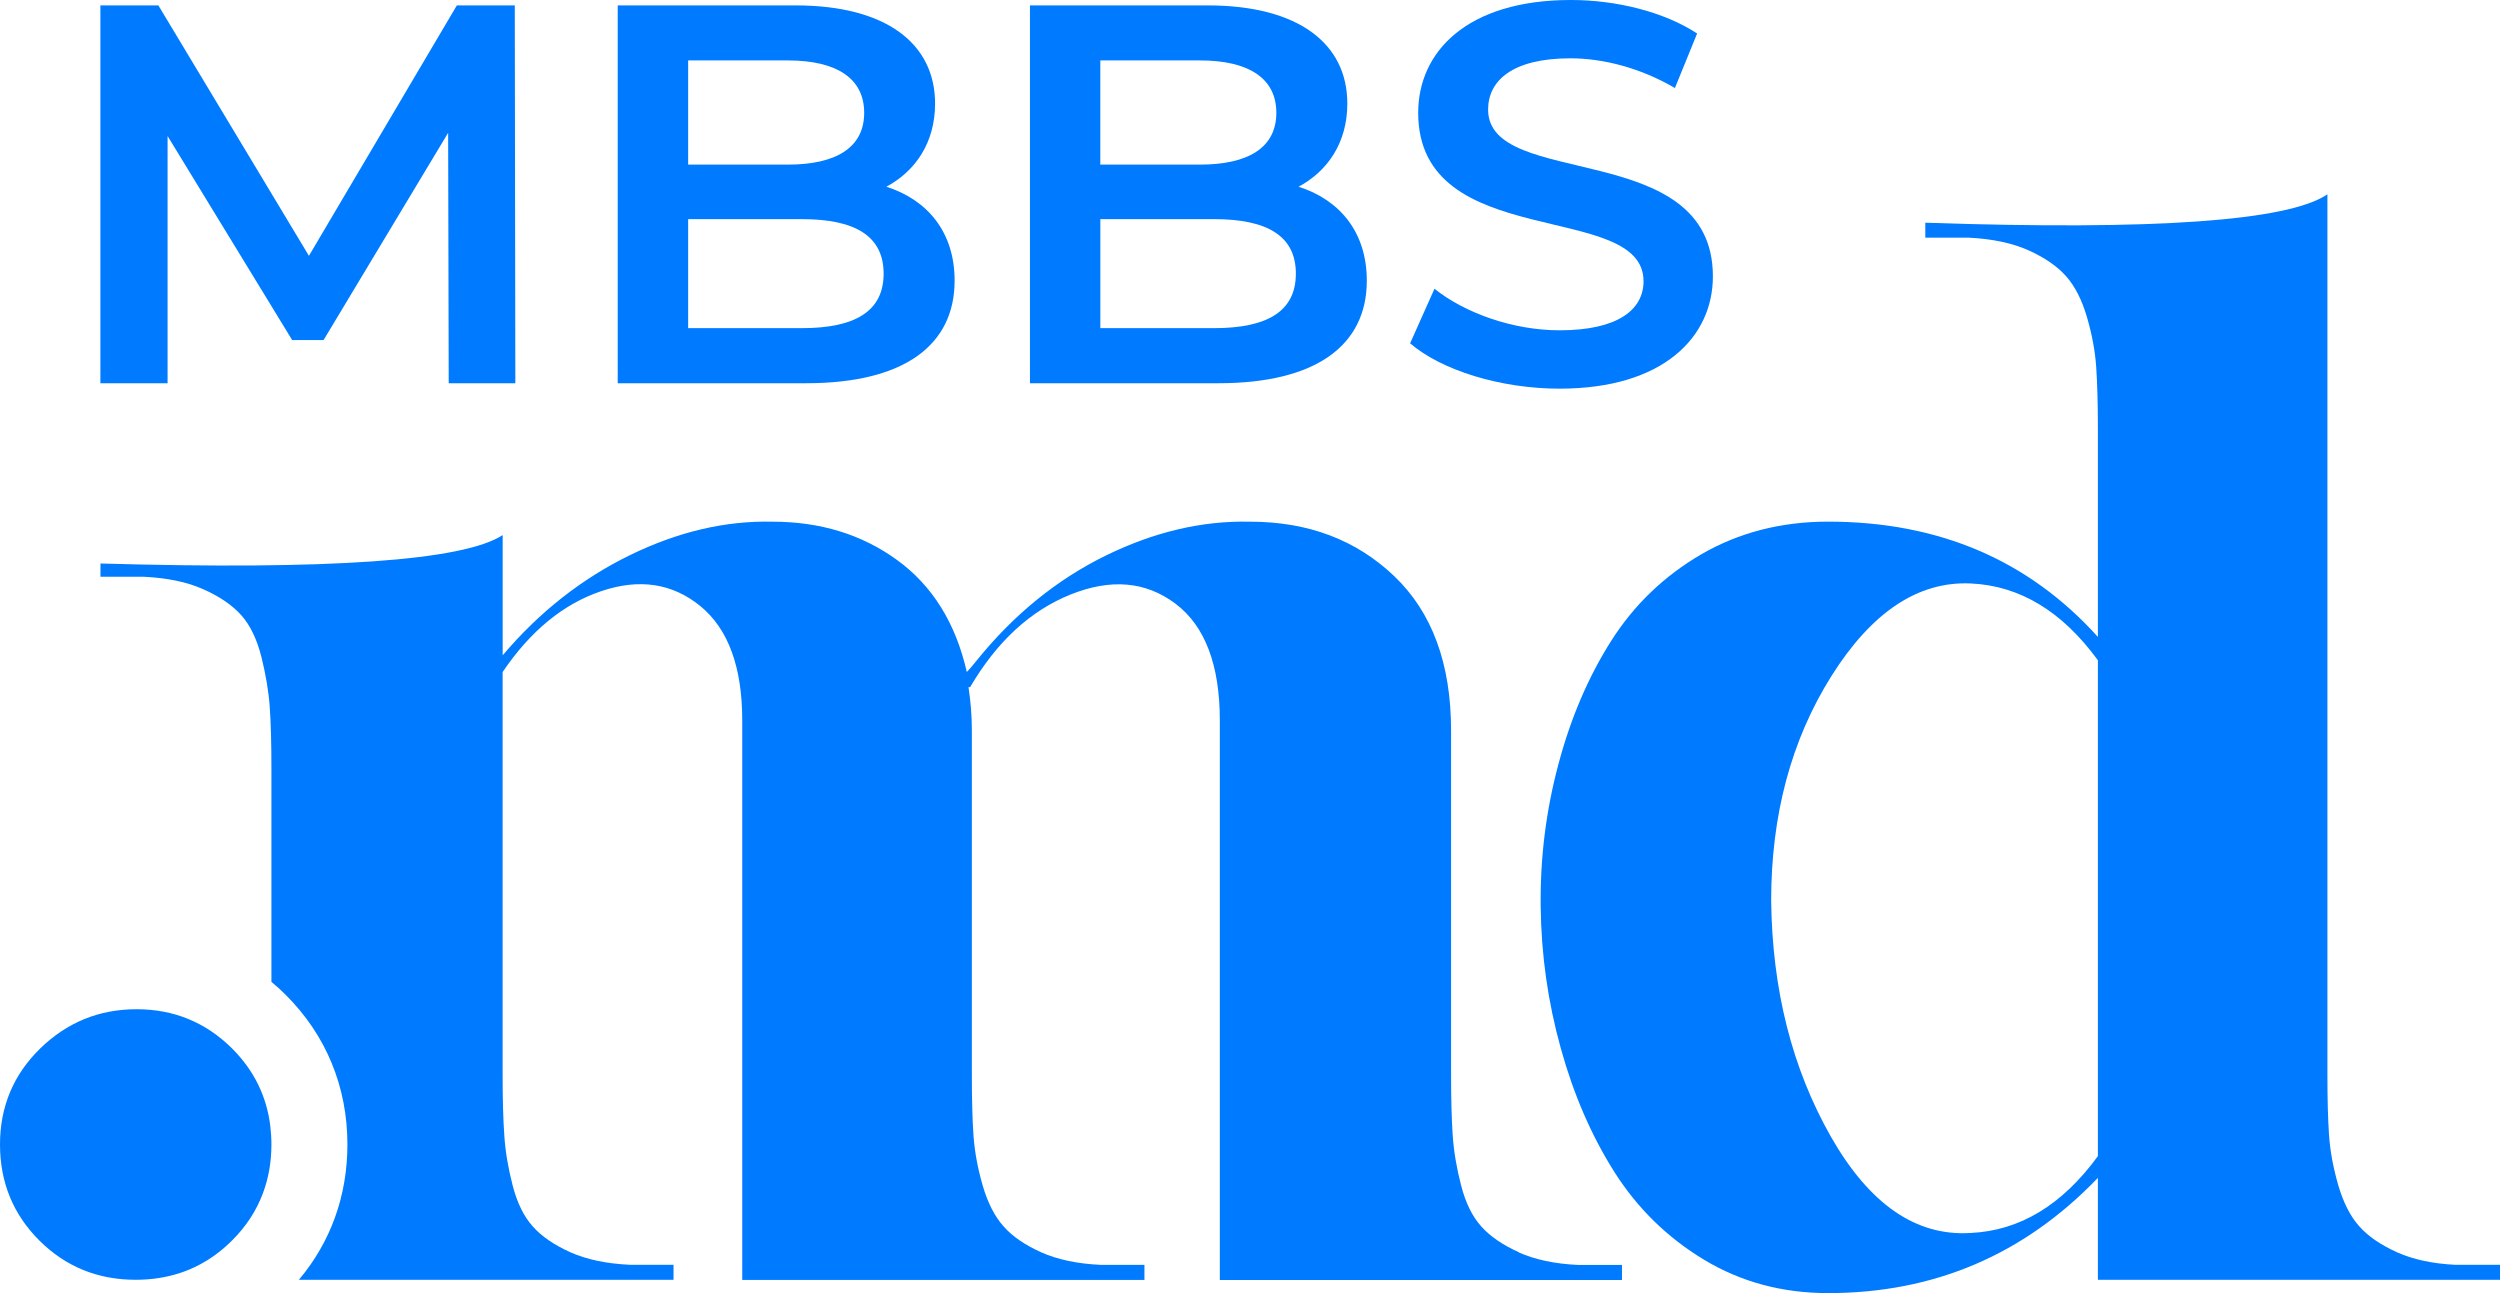 <svg width="58" height="30" viewBox="0 0 58 30" fill="none" xmlns="http://www.w3.org/2000/svg">
<g clip-path="url(#clip0_8079_24669)">
<path d="M10.41 8.891L10.397 3.081L7.507 7.889H6.778L3.888 3.156V8.891H2.329V0.125H3.674L7.167 5.935L10.599 0.125H11.943L11.956 8.891H10.41Z" fill="#007BFF"/>
<path d="M22.147 6.512C22.147 8.015 20.966 8.891 18.704 8.891H14.331V0.125H18.453C20.564 0.125 21.694 1.014 21.694 2.404C21.694 3.305 21.241 3.969 20.564 4.332C21.506 4.633 22.147 5.372 22.147 6.511V6.512ZM15.965 1.403V3.819H18.277C19.407 3.819 20.049 3.418 20.049 2.617C20.049 1.816 19.407 1.402 18.277 1.402H15.965V1.403ZM20.5 6.349C20.5 5.472 19.834 5.084 18.603 5.084H15.965V7.613H18.603C19.834 7.613 20.5 7.225 20.5 6.348V6.349Z" fill="#007BFF"/>
<path d="M31.71 6.512C31.71 8.015 30.529 8.891 28.267 8.891H23.895V0.125H28.016C30.127 0.125 31.258 1.014 31.258 2.404C31.258 3.305 30.805 3.969 30.127 4.332C31.069 4.633 31.71 5.372 31.71 6.511V6.512ZM25.527 1.403V3.819H27.839C28.97 3.819 29.611 3.418 29.611 2.617C29.611 1.816 28.97 1.402 27.839 1.402H25.527V1.403ZM30.064 6.349C30.064 5.472 29.398 5.084 28.167 5.084H25.528V7.613H28.167C29.398 7.613 30.064 7.225 30.064 6.348V6.349Z" fill="#007BFF"/>
<path d="M32.715 7.964L33.28 6.699C33.983 7.262 35.102 7.663 36.182 7.663C37.551 7.663 38.13 7.174 38.13 6.524C38.13 4.633 32.902 5.873 32.902 2.617C32.902 1.202 34.033 0 36.446 0C37.501 0 38.607 0.275 39.373 0.777L38.858 2.042C38.066 1.579 37.2 1.353 36.434 1.353C35.076 1.353 34.524 1.879 34.524 2.542C34.524 4.408 39.739 3.193 39.739 6.412C39.739 7.814 38.595 9.017 36.182 9.017C34.813 9.017 33.443 8.591 32.714 7.965L32.715 7.964Z" fill="#007BFF"/>
<path d="M5.384 24.324C4.774 23.719 4.036 23.414 3.168 23.414C2.299 23.414 1.555 23.719 0.933 24.324C0.311 24.932 0 25.675 0 26.552C0 27.429 0.305 28.173 0.913 28.78C1.522 29.387 2.268 29.691 3.149 29.691C3.51 29.691 3.848 29.639 4.163 29.538C4.324 29.486 4.478 29.421 4.626 29.342C4.898 29.199 5.151 29.012 5.383 28.78C5.713 28.451 5.952 28.084 6.102 27.677C6.231 27.332 6.297 26.956 6.297 26.552C6.297 26.403 6.287 26.257 6.27 26.116C6.184 25.425 5.889 24.829 5.384 24.324Z" fill="#007BFF"/>
<path d="M35.238 29.052C34.863 28.884 34.571 28.684 34.364 28.452C34.156 28.22 34.001 27.903 33.898 27.503C33.794 27.103 33.728 26.715 33.703 26.34C33.677 25.966 33.665 25.494 33.665 24.926V16.947C33.665 15.396 33.223 14.202 32.343 13.363C31.461 12.524 30.348 12.103 28.999 12.103C27.885 12.078 26.765 12.342 25.636 12.898C24.509 13.454 23.518 14.261 22.663 15.319C22.559 15.449 22.48 15.539 22.43 15.59C22.171 14.454 21.632 13.589 20.816 12.995C20 12.401 19.035 12.103 17.92 12.103C16.832 12.078 15.729 12.336 14.616 12.879C13.502 13.422 12.516 14.195 11.662 15.203V12.414C10.754 13.008 7.643 13.227 2.331 13.073V13.381H3.342C3.887 13.408 4.347 13.504 4.722 13.673C5.098 13.84 5.39 14.041 5.598 14.273C5.805 14.506 5.96 14.829 6.065 15.241C6.167 15.655 6.233 16.042 6.258 16.404C6.284 16.766 6.297 17.243 6.297 17.837V22.779C6.411 22.873 6.522 22.974 6.628 23.08C7.567 24.017 8.06 25.216 8.06 26.553C8.06 27.738 7.673 28.815 6.933 29.692H15.626V29.343H14.614C14.07 29.318 13.609 29.22 13.234 29.053C12.859 28.885 12.567 28.686 12.36 28.453C12.152 28.221 11.997 27.904 11.894 27.504C11.79 27.104 11.724 26.715 11.7 26.341C11.673 25.967 11.661 25.495 11.661 24.927V15.591C12.307 14.636 13.073 14.008 13.954 13.713C14.835 13.416 15.6 13.533 16.248 14.061C16.895 14.591 17.22 15.475 17.22 16.715V29.694H26.551V29.345H25.54C24.995 29.32 24.534 29.222 24.159 29.055C23.784 28.887 23.491 28.688 23.285 28.454C23.077 28.223 22.916 27.906 22.799 27.506C22.683 27.106 22.611 26.717 22.585 26.343C22.559 25.969 22.547 25.497 22.547 24.929V16.95C22.547 16.614 22.521 16.277 22.469 15.941H22.507C23.129 14.883 23.906 14.167 24.839 13.792C25.772 13.418 26.582 13.488 27.27 14.005C27.956 14.522 28.3 15.426 28.3 16.717V29.696H37.63V29.347H36.618C36.074 29.322 35.613 29.224 35.238 29.057V29.052Z" fill="#007BFF"/>
<path d="M55.608 29.051C55.234 28.883 54.943 28.684 54.734 28.449C54.527 28.218 54.367 27.902 54.249 27.501C54.133 27.101 54.06 26.714 54.034 26.34C54.008 25.964 53.996 25.493 53.996 24.926V4.508C53.088 5.127 49.978 5.348 44.667 5.167V5.514H45.677C46.22 5.541 46.681 5.638 47.056 5.805C47.433 5.974 47.724 6.174 47.932 6.407C48.139 6.64 48.3 6.957 48.417 7.356C48.534 7.757 48.607 8.144 48.632 8.517C48.657 8.892 48.671 9.363 48.671 9.931V14.776C47.063 12.993 44.977 12.102 42.411 12.102C41.324 12.102 40.344 12.355 39.476 12.856C38.609 13.361 37.908 14.034 37.377 14.872C36.845 15.711 36.437 16.667 36.153 17.739C35.866 18.812 35.73 19.909 35.744 21.032C35.756 22.156 35.913 23.253 36.211 24.323C36.509 25.397 36.923 26.351 37.455 27.192C37.986 28.03 38.679 28.709 39.534 29.226C40.389 29.741 41.347 30 42.411 30C44.872 30 46.959 29.11 48.671 27.327V29.692H58V29.343H56.951C56.432 29.316 55.985 29.22 55.608 29.052V29.051ZM48.671 26.822C47.841 27.96 46.856 28.553 45.716 28.605C44.447 28.684 43.365 27.934 42.47 26.359C41.576 24.782 41.115 22.962 41.091 20.895C41.091 18.908 41.555 17.171 42.489 15.684C43.424 14.2 44.498 13.484 45.716 13.536C46.856 13.586 47.842 14.182 48.671 15.318V26.823V26.822Z" fill="#007BFF"/>
</g>
<defs>
<clipPath id="clip0_8079_24669">
<rect width="58" height="30" fill="#007BFF"/>
</clipPath>
</defs>
</svg>
